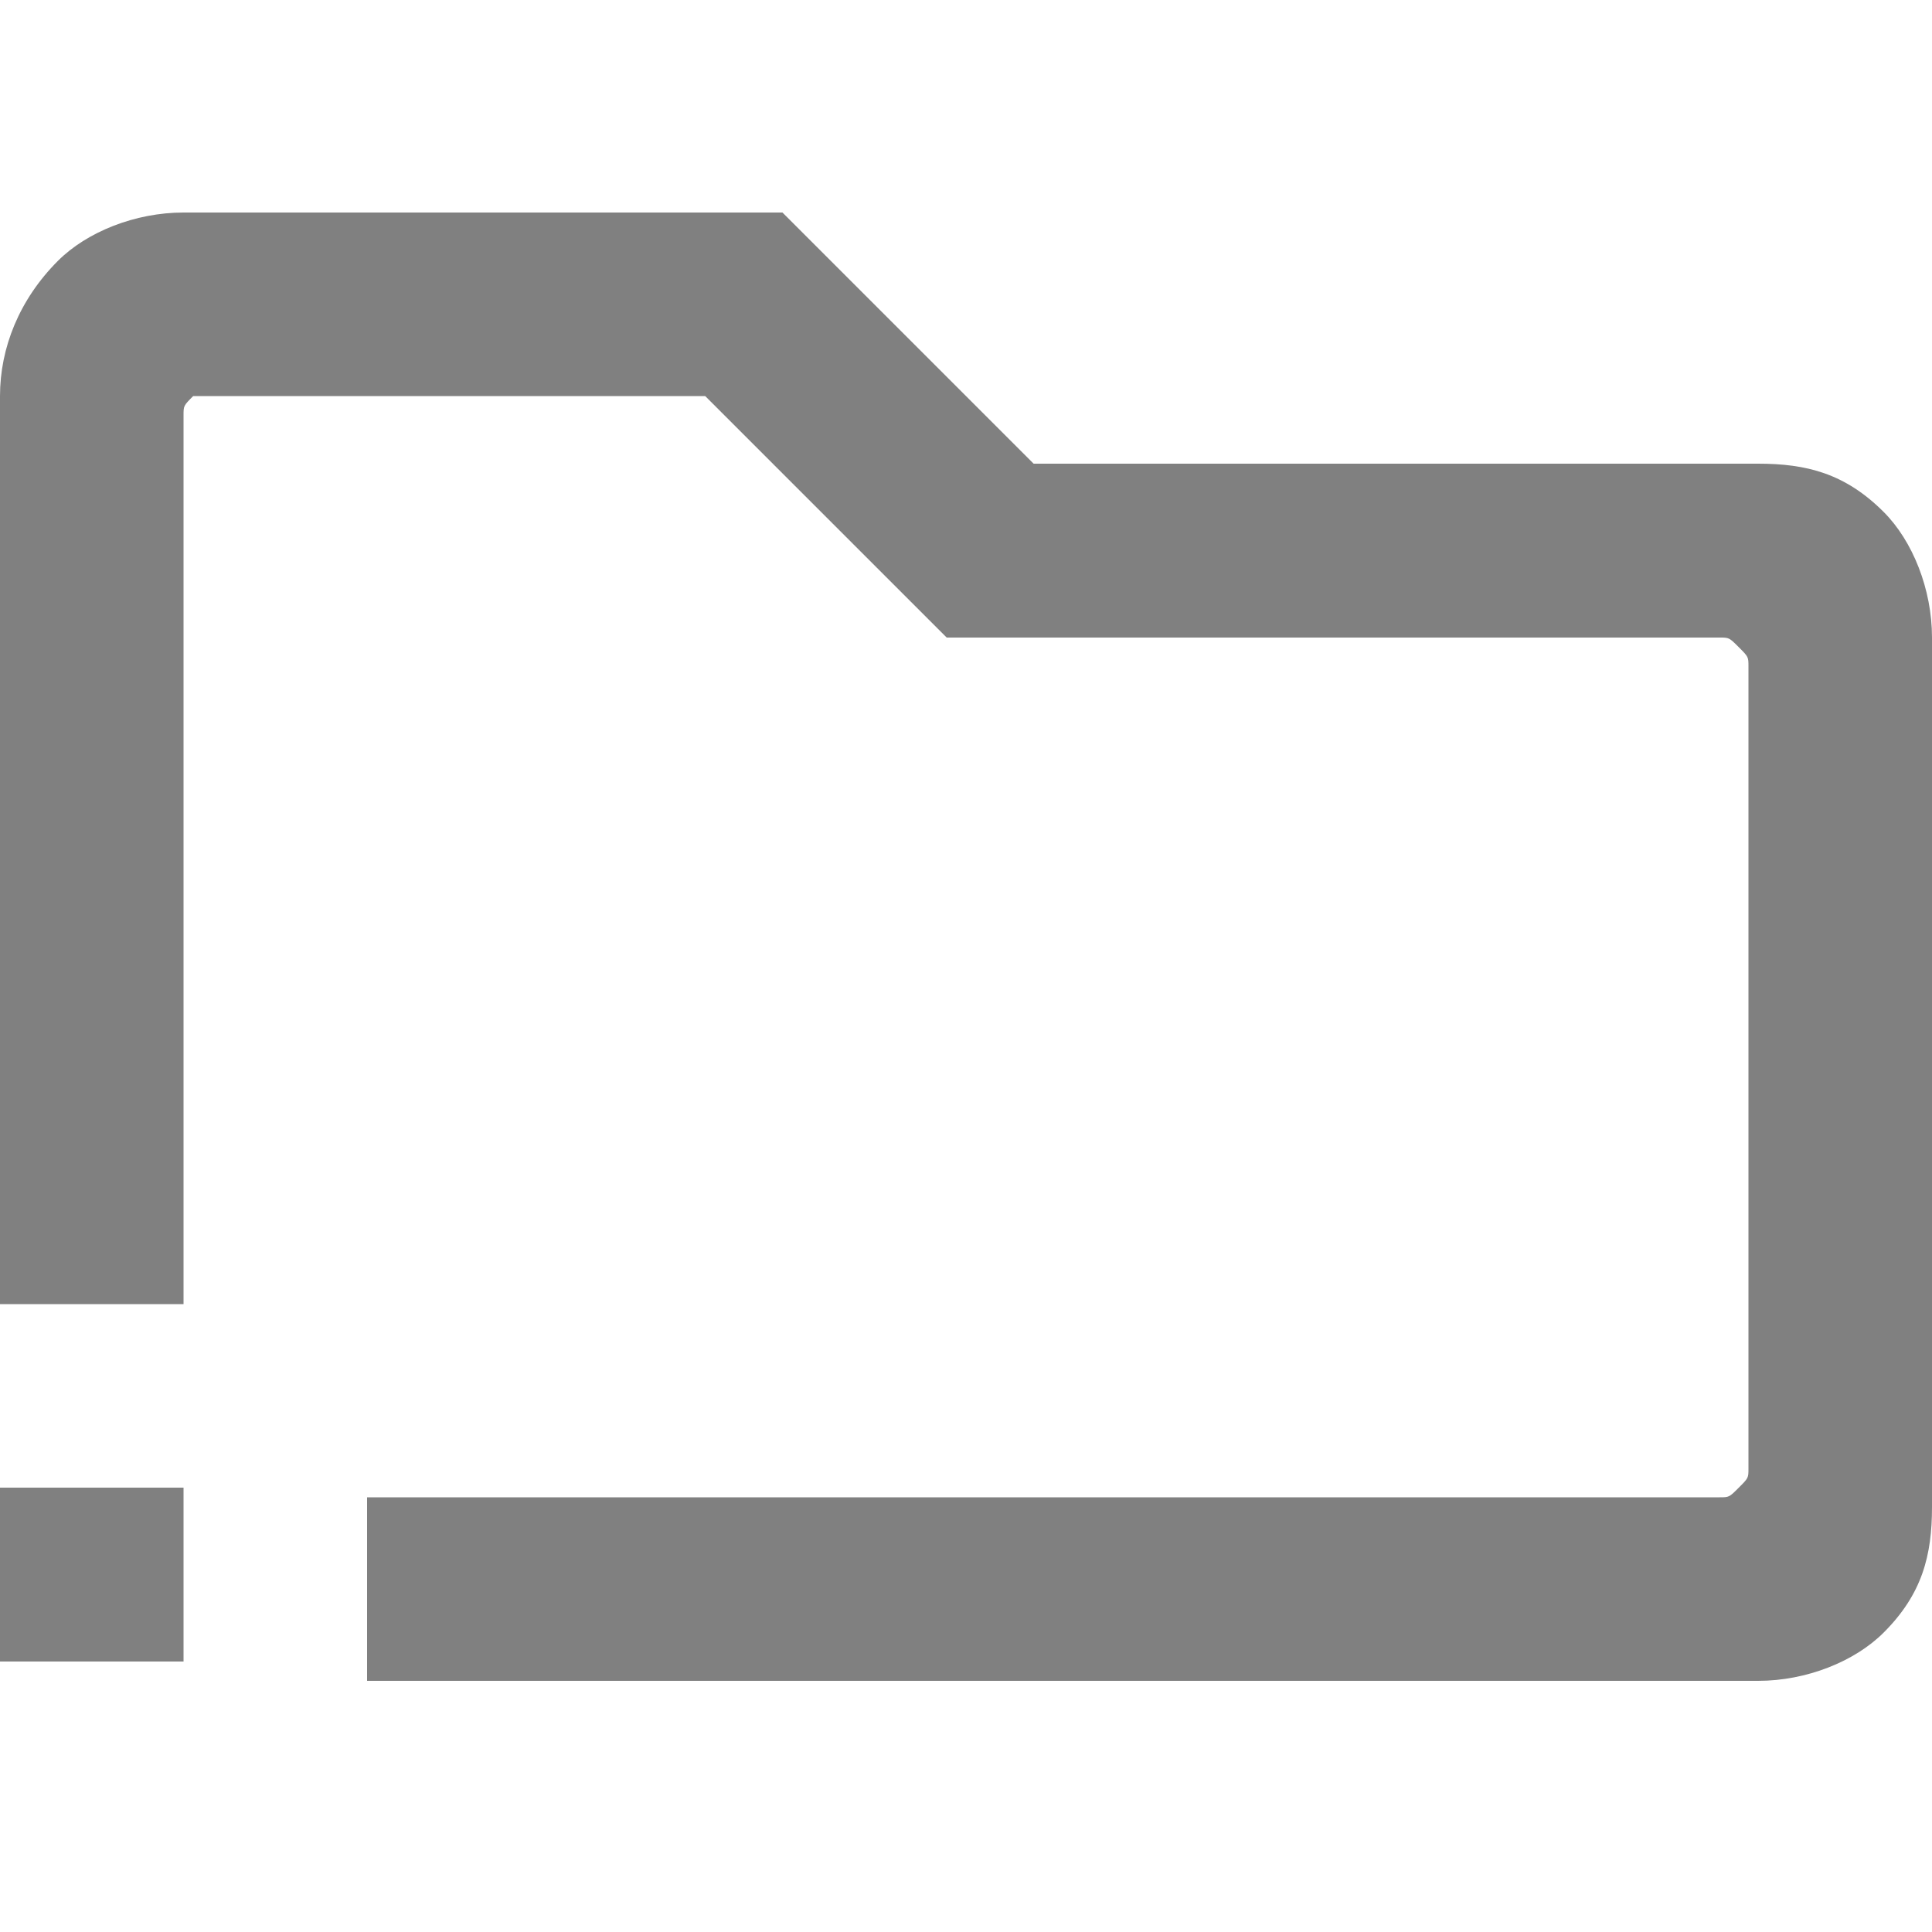 <?xml version="1.0" encoding="utf-8"?>
<!-- Generator: Adobe Illustrator 25.0.1, SVG Export Plug-In . SVG Version: 6.00 Build 0)  -->
<svg version="1.1" id="Layer_1" xmlns="http://www.w3.org/2000/svg" xmlns:xlink="http://www.w3.org/1999/xlink" x="0px" y="0px"
	 viewBox="0 0 20 20" style="enable-background:new 0 0 20 20;" xml:space="preserve">
<style type="text/css">
	.st0{fill-rule:evenodd;clip-rule:evenodd;fill:#808080;}
</style>
<g id="icon-folder">
	<g id="Group-5">
		<g transform="translate(0, 2)">
			<polygon id="Fill-1" class="st0" points="0,15.2 1.9,15.2 1.9,13.4 0,13.4 			"/>
			<path id="Fill-2" class="st0" d="M19.5,3.3c-0.4-0.4-0.8-0.5-1.3-0.5h-7.5L8.1,0.2H1.9c-0.5,0-1,0.2-1.3,0.5C0.2,1.1,0,1.6,0,2.1
				v9.4h1.9V2.3c0-0.1,0-0.1,0.1-0.2C2,2.1,2.1,2.1,2.1,2.1h5.2l2.5,2.5h8c0.1,0,0.1,0,0.2,0.1c0.1,0.1,0.1,0.1,0.1,0.2v8.3
				c0,0.1,0,0.1-0.1,0.2c-0.1,0.1-0.1,0.1-0.2,0.1H3.8v1.9h14.4c0.5,0,1-0.2,1.3-0.5c0.4-0.4,0.5-0.8,0.5-1.3V4.6
				C20,4.1,19.8,3.6,19.5,3.3"/>
		</g>
	</g>
</g>
</svg>
